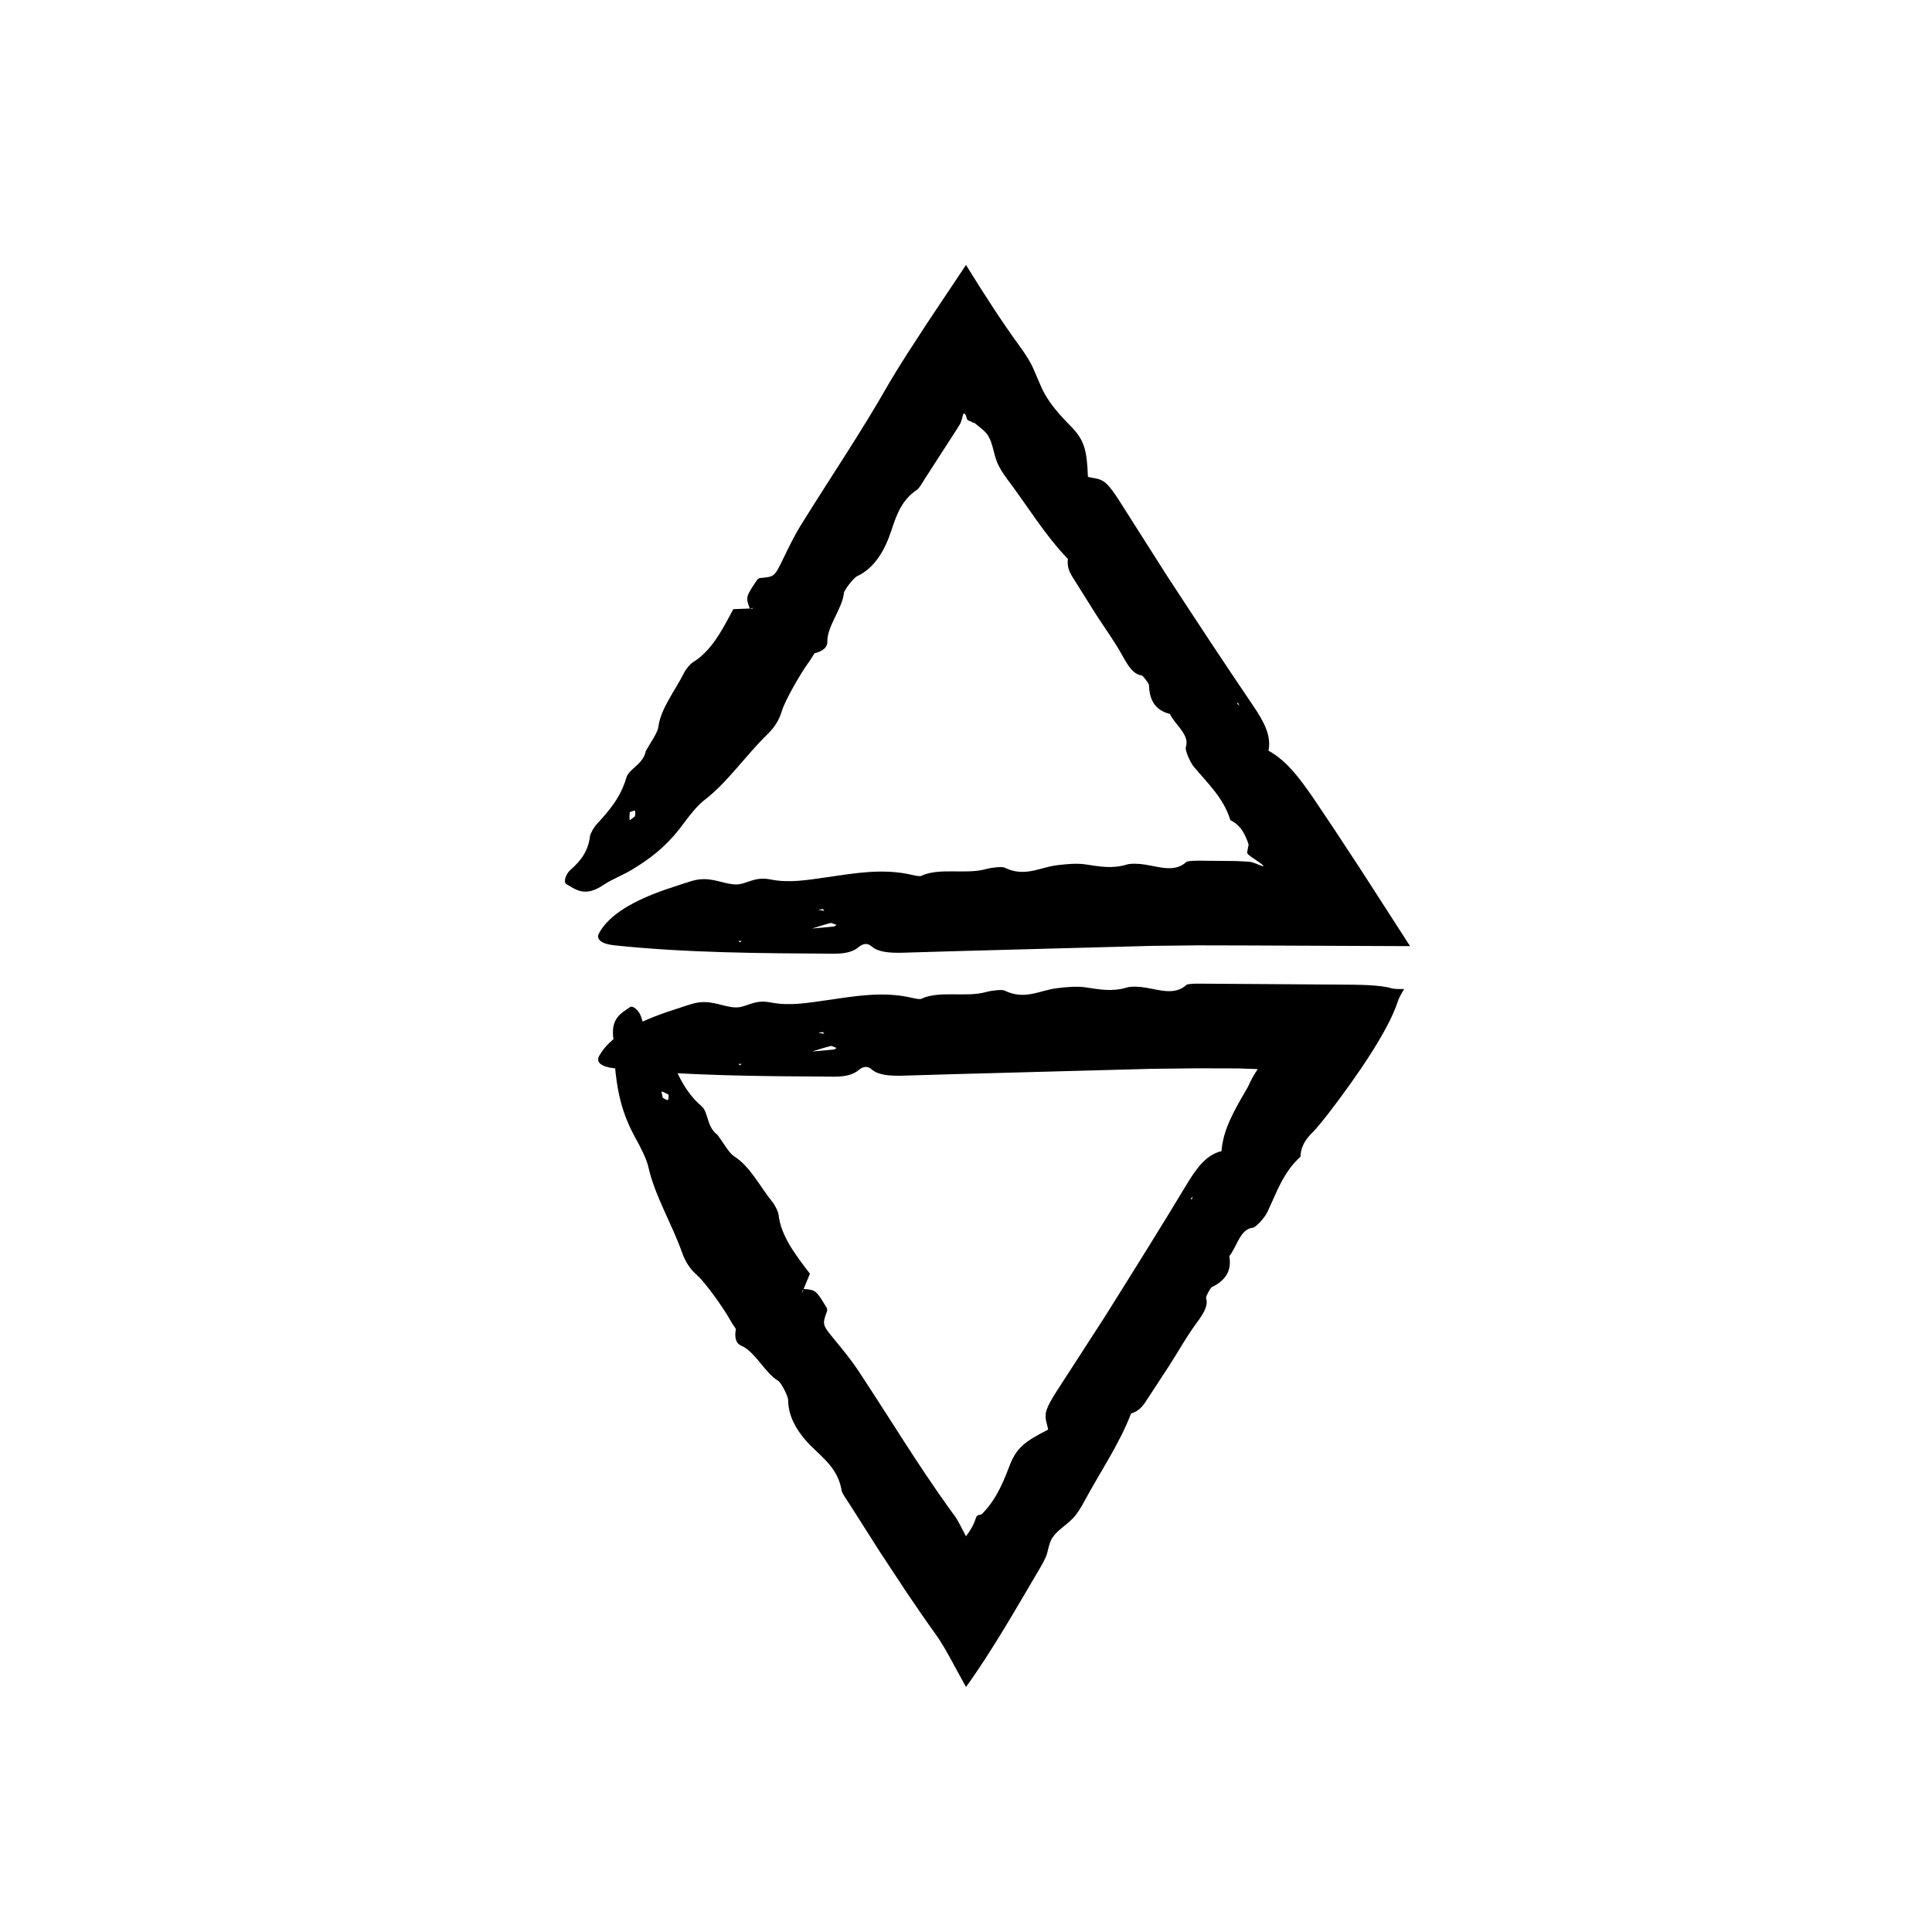 <?xml version="1.0" encoding="UTF-8"?>
<!-- The Best Svg Icon site in the world: iconSvg.co, Visit us! https://iconsvg.co -->
<svg fill="#000000" width="800px" height="800px" version="1.1" viewBox="144 144 512 512" xmlns="http://www.w3.org/2000/svg">
 <g>
  <path d="m427 292.04c-0.125 1.441-0.121 2.836 1.34 5.055l6.117 9.742c2.293 3.582 4.867 7.07 6.891 10.723 1.672 3.012 2.941 5.113 5.203 5.426 0.348 0.051 1.934 2.172 1.945 2.559 0.098 4.57 2.144 6.777 5.543 7.668 1.371 2.898 5.356 5.535 4.211 8.852-0.242 0.715 1.09 3.879 2.117 5.113 3.668 4.43 7.856 8.211 9.699 14.168 2.019 0.992 3.125 2.473 3.918 4.152 0.336 0.742 0.867 1.953 0.906 2.414l-0.18 0.801c-0.105 1.703-1.238 0.969 3.211 3.953 0.402 0.281 0.766 0.609 0.957 0.852-0.172 0.031-0.48-0.02-0.848-0.172-2.246-0.945-2.672-0.977-3.309-1.004l-2.348-0.121-0.277-0.02-0.742-0.016-3.094-0.035-6.184-0.055c-1.258-0.012-3.316 0.016-3.668 0.336-3.023 2.769-6.918 1.367-10.867 0.707-1.496-0.246-3.75-0.383-4.898-0.031-3.891 1.195-7.25 0.527-11.074-0.047-2.242-0.332-5.117-0.055-7.535 0.246-4.539 0.559-8.457 3.254-13.844 0.609-0.66-0.312-3.488 0-4.84 0.387-5.352 1.527-12.363-0.492-17.301 1.84-0.289 0.137-1.594-0.105-2.312-0.281-7.773-1.832-15.375-0.418-22.621 0.613-5.098 0.719-9.871 1.602-14.934 0.59-4.324-0.863-6.332 1.305-9.004 1.324-3.144 0.031-6.074-1.855-10.098-1.305-1.184 0.156-2.246 0.539-3.301 0.867l-5.254 1.734c-8.578 2.977-15.062 6.648-17.766 11.602-0.887 1.617 0.559 2.856 4.035 3.231 19.176 2.016 38.699 2.106 58.211 2.223 2.816 0.02 5.019-0.469 6.445-1.668 0.906-0.766 2.141-1.465 3.566-0.246 1.754 1.523 4.731 1.707 7.809 1.664l14.289-0.422 51.992-1.402 12.09-0.141 13.16 0.031 43.328 0.18-13.125-20.363-6.644-10.121-6.055-9.035c-3.586-5.129-6.871-9.609-11.699-12.281 0.789-3.863-1.09-7.543-4.027-11.863-7.785-11.453-15.402-23.059-22.992-34.672l-12.57-19.785c-1.148-1.777-2.609-3.949-3.875-4.871-1.465-1.066-2.863-0.953-4.387-1.379-0.273-6.996-0.898-9.715-4.492-13.355-2.102-2.137-4.004-4.191-5.578-6.445-0.785-1.129-1.484-2.297-2.098-3.559-0.711-1.637-1.457-3.356-2.301-5.305-0.629-1.543-2.156-3.945-3.336-5.562-5.141-7.047-9.73-14.219-14.508-21.926-3.477 5.203-6.961 10.43-10.449 15.652l-5.281 8.137-2.602 4.141-2.121 3.523c-7.211 12.715-15.578 25.027-23.34 37.555-1.77 2.867-3.231 5.93-4.684 8.914-2.297 4.719-2.242 4.727-6.246 5.055l-0.508 0.312c-3.176 4.66-3.188 4.727-2.035 7.84l1.012-0.289c-0.172 0.105-0.371 0.266-0.508 0.297-0.188 0.031-0.324-0.059-0.488-0.09l-4.469 0.176 0.082-0.059c-2.949 5.535-5.793 11.125-10.746 14.137-0.73 0.453-1.867 1.84-2.367 2.84-2.359 4.746-6.137 9.34-6.797 14.363-0.211 1.562-2.188 4.242-3.352 6.402l-0.039 0.297c-0.953 3.356-4.398 4.352-5.062 6.656-1.5 5.168-4.473 8.688-7.879 12.363-0.715 0.77-1.676 2.43-1.77 3.195-0.43 3.617-2.133 6.262-5.18 8.902-1.27 1.102-1.895 3.289-1.129 3.734 2.586 1.48 4.891 3.57 9.809 0.297 2.559-1.703 5.012-2.519 7.562-4.055 4.586-2.762 9.129-6.027 13.512-11.965 1.758-2.379 3.828-5.047 5.719-6.484 5.996-4.555 11.074-11.969 16.723-17.457 1.848-1.793 3.09-3.688 3.848-6.219 0.84-2.816 5.144-10.277 7.254-13.094 0.5-0.676 0.926-1.449 1.395-2.188l-1.023-0.734-0.02 0.109 0.988 0.66c1.285-0.289 3.5-1.094 3.449-3.082-0.117-4.047 4.016-8.855 4.383-12.883 0.074-0.781 2.539-4.019 3.5-4.469 4.719-2.18 7.41-7.039 9.062-12.066 1.48-4.488 2.801-8.113 6.82-10.863 0.672-0.453 1.477-1.98 2.168-3.043l8.348-12.938 0.875-1.406 0.117-0.246 0.215-0.555c0.141-0.414 0.277-0.922 0.453-1.637 0.109-0.449 0.379-0.441 0.535-0.195l0.27 0.387c0.363 1.844 0.746 1.043 1.77 1.832 0.086 0.055 0.23 0.066 0.418 0.07 0.434 0.344 0.887 0.711 1.328 1.062 0.922 0.734 1.805 1.465 2.359 2.394 1.258 2.098 1.414 4.613 2.363 7.004 0.57 1.43 1.637 3.078 2.648 4.418 5.356 7.082 10.078 15.008 16.117 21.184zm-62.863 96.562c0.246-0.066 1.023 0.328 1.559 0.516-0.246 0.145-0.453 0.387-0.754 0.422l-6.019 0.555-0.336 0.535 0.414-0.504c1.691-0.52 3.359-1.062 5.137-1.523zm-53.262-27.289c-0.125-0.555-0.016-1.352 0.016-2.062 0.465-0.141 1.082-0.535 1.352-0.363 0.227 0.152 0.047 0.938 0.047 1.438-0.504 0.359-1.391 1.109-1.414 0.988zm51.211 23.59 0.344 0.469c-0.473-0.074-0.941-0.152-1.578-0.258 0.559-0.098 0.891-0.152 1.234-0.211zm110.36-53.891-0.586-0.523 0.203-0.312zm-131.88 62.316-0.418 0.383-0.504-0.344z"/>
  <path d="m443.67 518.64c1.367-0.488 2.629-1.074 4.035-3.324l6.293-9.629c2.297-3.582 4.394-7.375 6.863-10.742 2.039-2.781 3.414-4.812 2.754-6.996-0.102-0.332 1.16-2.664 1.512-2.836 4.117-1.996 5.262-4.781 4.648-8.238 2.062-2.457 2.797-7.18 6.289-7.527 0.746-0.074 3.062-2.609 3.762-4.062 2.488-5.184 4.176-10.57 8.816-14.738 0.059-2.246 0.941-3.871 2.137-5.301 0.66-0.812 1.129-1.152 2.102-2.273 1.066-1.273 2.188-2.606 3.273-4.031 7.289-9.512 15.781-21.723 18.297-29.609 0.223-0.695 0.875-1.953 1.656-3.231-1.477 0.031-2.734-0.02-3.246-0.172-3.133-0.945-8.484-0.977-13.969-1.004l-36.812-0.246c-1.258-0.012-3.316 0.016-3.668 0.336-3.023 2.769-6.918 1.367-10.867 0.707-1.496-0.246-3.75-0.383-4.898-0.031-3.891 1.195-7.25 0.527-11.074-0.047-2.242-0.332-5.117-0.055-7.535 0.246-4.539 0.559-8.457 3.254-13.844 0.609-0.66-0.312-3.488 0-4.84 0.387-5.352 1.527-12.363-0.492-17.301 1.84-0.289 0.137-1.594-0.105-2.312-0.281-7.773-1.832-15.375-0.418-22.621 0.613-5.098 0.719-9.871 1.602-14.934 0.59-4.324-0.863-6.332 1.305-9.004 1.324-3.144 0.031-6.074-1.855-10.098-1.305-1.184 0.156-2.246 0.539-3.301 0.867l-5.254 1.734c-8.578 2.977-15.062 6.648-17.766 11.602-0.887 1.617 0.559 2.856 4.035 3.231 19.176 2.016 38.699 2.106 58.211 2.223 2.816 0.02 5.019-0.469 6.445-1.668 0.906-0.766 2.141-1.465 3.566-0.246 1.754 1.523 4.731 1.707 7.809 1.664l14.289-0.422 51.992-1.402 12.09-0.141 11.027 0.031 5.078 0.18c-0.535 0.812-1.012 1.578-1.449 2.383l-0.645 1.254-0.316 0.684-0.16 0.359-0.754 1.301c-3.16 5.406-5.859 10.258-6.277 15.766-3.84 0.898-6.398 4.141-9.098 8.613-7.148 11.859-14.516 23.625-21.891 35.379l-12.723 19.684c-1.133 1.785-2.5 4.019-2.805 5.551-0.359 1.785 0.328 3.004 0.574 4.566-6.242 3.168-8.445 4.871-10.258 9.664-1.059 2.805-2.133 5.391-3.523 7.766-0.695 1.184-1.473 2.312-2.359 3.391-0.438 0.527-0.934 1.082-1.414 1.559-0.266 0.125-0.551 0.223-0.84 0.262-0.387 0.055-0.645 0.422-0.77 0.84-0.562 1.848-1.668 3.578-2.602 4.777l-1.891-3.602c-0.297-0.543-0.59-1.055-0.906-1.531l-1.492-2.023c-8.539-11.859-16.227-24.609-24.363-36.898-1.863-2.805-4.035-5.41-6.137-7.981-3.324-4.055-3.356-4.012-1.98-7.785l-0.07-0.594c-2.906-4.832-2.961-4.871-6.273-5.129l-0.168 1.043c-0.02-0.203-0.086-0.453-0.051-0.586 0.051-0.18 0.188-0.273 0.289-0.406l1.703-4.133 0.02 0.098c-3.793-4.992-7.684-9.914-8.352-15.668-0.105-0.852-0.891-2.465-1.594-3.34-3.332-4.121-5.918-9.477-10.211-12.176-1.324-0.836-2.938-3.754-4.418-5.719l-0.25-0.16c-2.648-2.266-2.117-5.809-3.93-7.379-4.07-3.523-6.019-7.688-7.941-12.324-0.402-0.973-1.512-2.539-2.16-2.941-3.102-1.906-4.801-4.555-5.926-8.422-0.469-1.617-2.195-3.098-2.918-2.586-2.43 1.727-5.289 2.949-4.367 8.781 0.48 3.043 0.191 5.606 0.523 8.566 0.594 5.32 1.664 10.812 5.231 17.277 1.422 2.59 2.984 5.586 3.496 7.906 1.637 7.352 6.246 15.059 8.879 22.484 0.855 2.43 2.062 4.348 4.039 6.098 2.207 1.941 7.188 8.969 8.863 12.066 0.402 0.734 0.938 1.445 1.406 2.18l1.098-0.621-0.098-0.066-1.012 0.621c-0.277 1.289-0.473 3.641 1.359 4.418 3.727 1.586 6.375 7.352 9.871 9.367 0.68 0.395 2.59 3.988 2.594 5.047 0.012 5.199 3.301 9.68 7.176 13.281 3.457 3.219 6.195 5.934 7.012 10.734 0.133 0.797 1.184 2.172 1.859 3.238l8.266 12.992 7.082 10.734c2.621 3.894 5.238 7.688 7.812 11.266 1.57 2.18 3.34 5.352 4.863 8.227 1.047 1.906 2.066 3.754 3.066 5.582 6.852-9.41 13.664-21.453 19.785-31.801 0.559-0.945 1.039-1.914 1.473-2.875 0.266-0.711 0.336-1.188 0.504-1.793 0.281-1.145 0.574-2.246 1.184-3.144 1.375-2.016 3.602-3.215 5.371-5.066 1.062-1.117 2.117-2.777 2.906-4.258 4.195-7.828 9.43-15.426 12.508-23.492zm-79.539-97.441c0.246-0.066 1.023 0.328 1.559 0.516-0.246 0.145-0.453 0.387-0.754 0.422l-6.019 0.555-0.336 0.535 0.414-0.504c1.691-0.52 3.359-1.066 5.137-1.523zm-44.789 12.051c0.559 0.117 1.23 0.551 1.863 0.875-0.066 0.484 0.035 1.211-0.23 1.379-0.23 0.141-0.867-0.348-1.324-0.559-0.113-0.602-0.426-1.719-0.309-1.695zm42.738-15.754 0.344 0.469c-0.473-0.074-0.941-0.152-1.578-0.258 0.559-0.094 0.891-0.156 1.234-0.211zm98.012 43.57-0.23 0.746-0.367-0.047zm-119.52-35.141-0.418 0.383-0.504-0.344z"/>
 </g>
</svg>